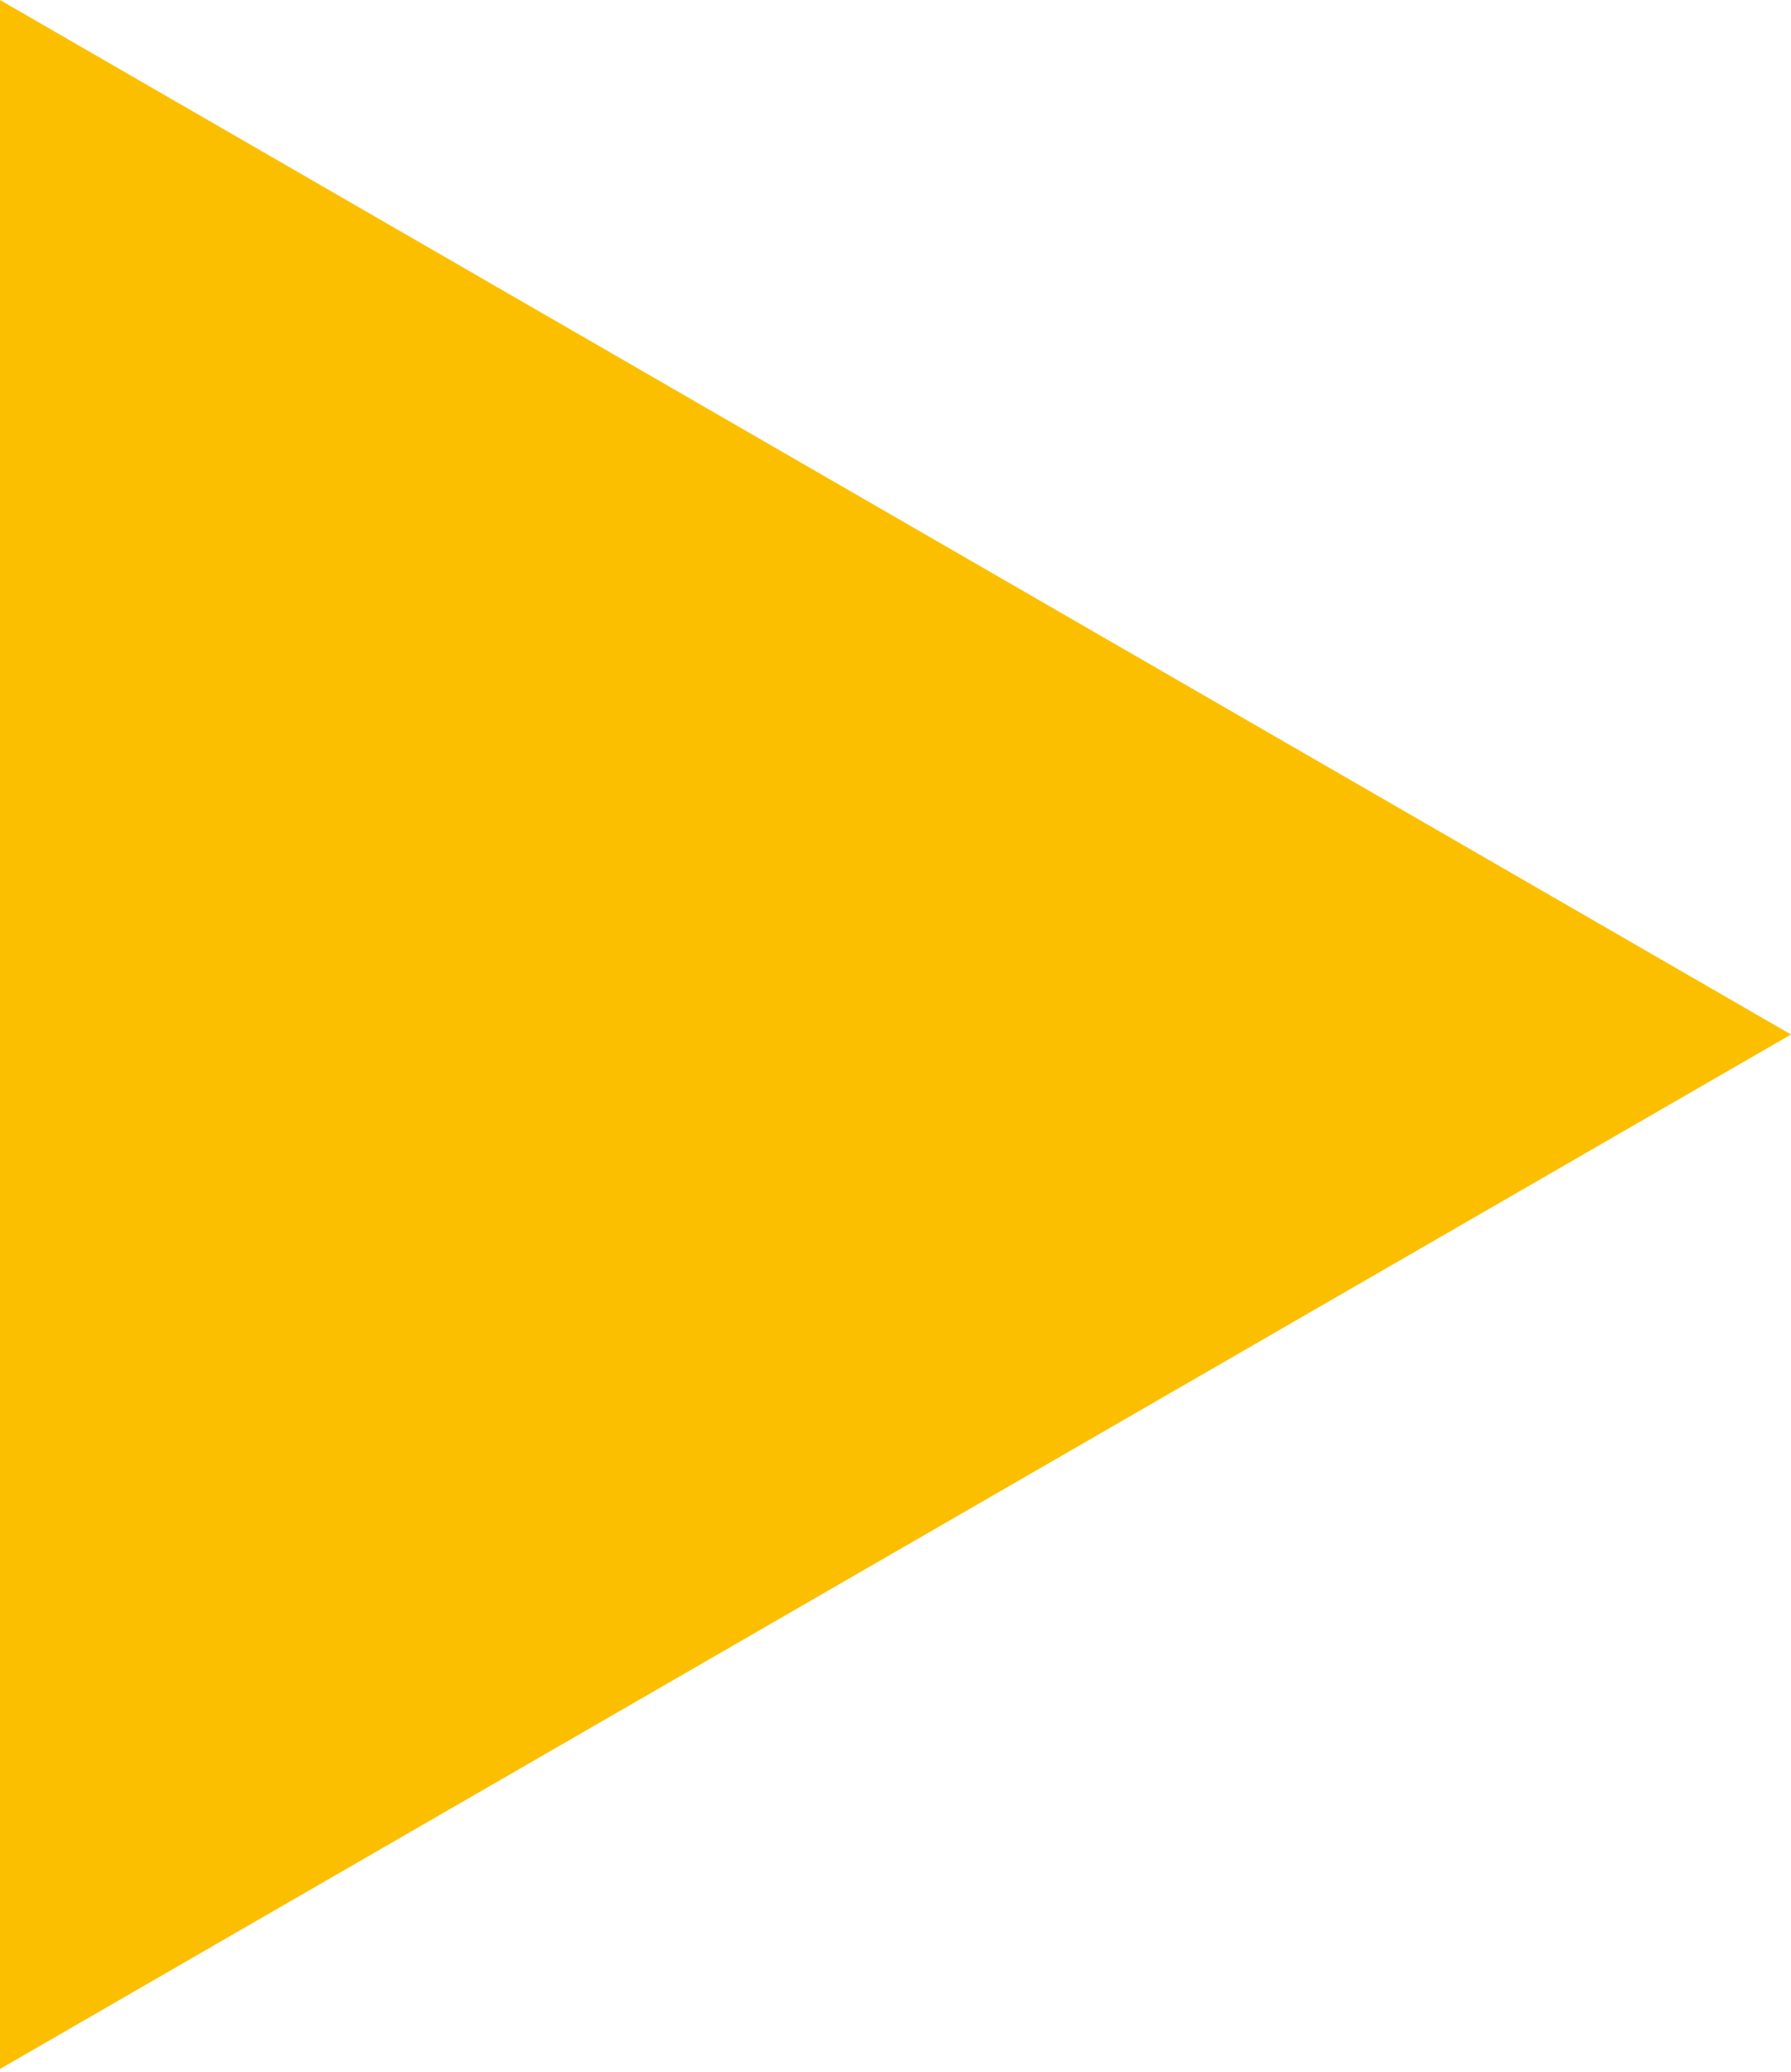 <?xml version="1.0" encoding="UTF-8"?> <svg xmlns="http://www.w3.org/2000/svg" width="96" height="111" viewBox="0 0 96 111" fill="none"> <path d="M96 55.426L0 110.851V0L96 55.426Z" fill="#FCBF00"></path> </svg> 